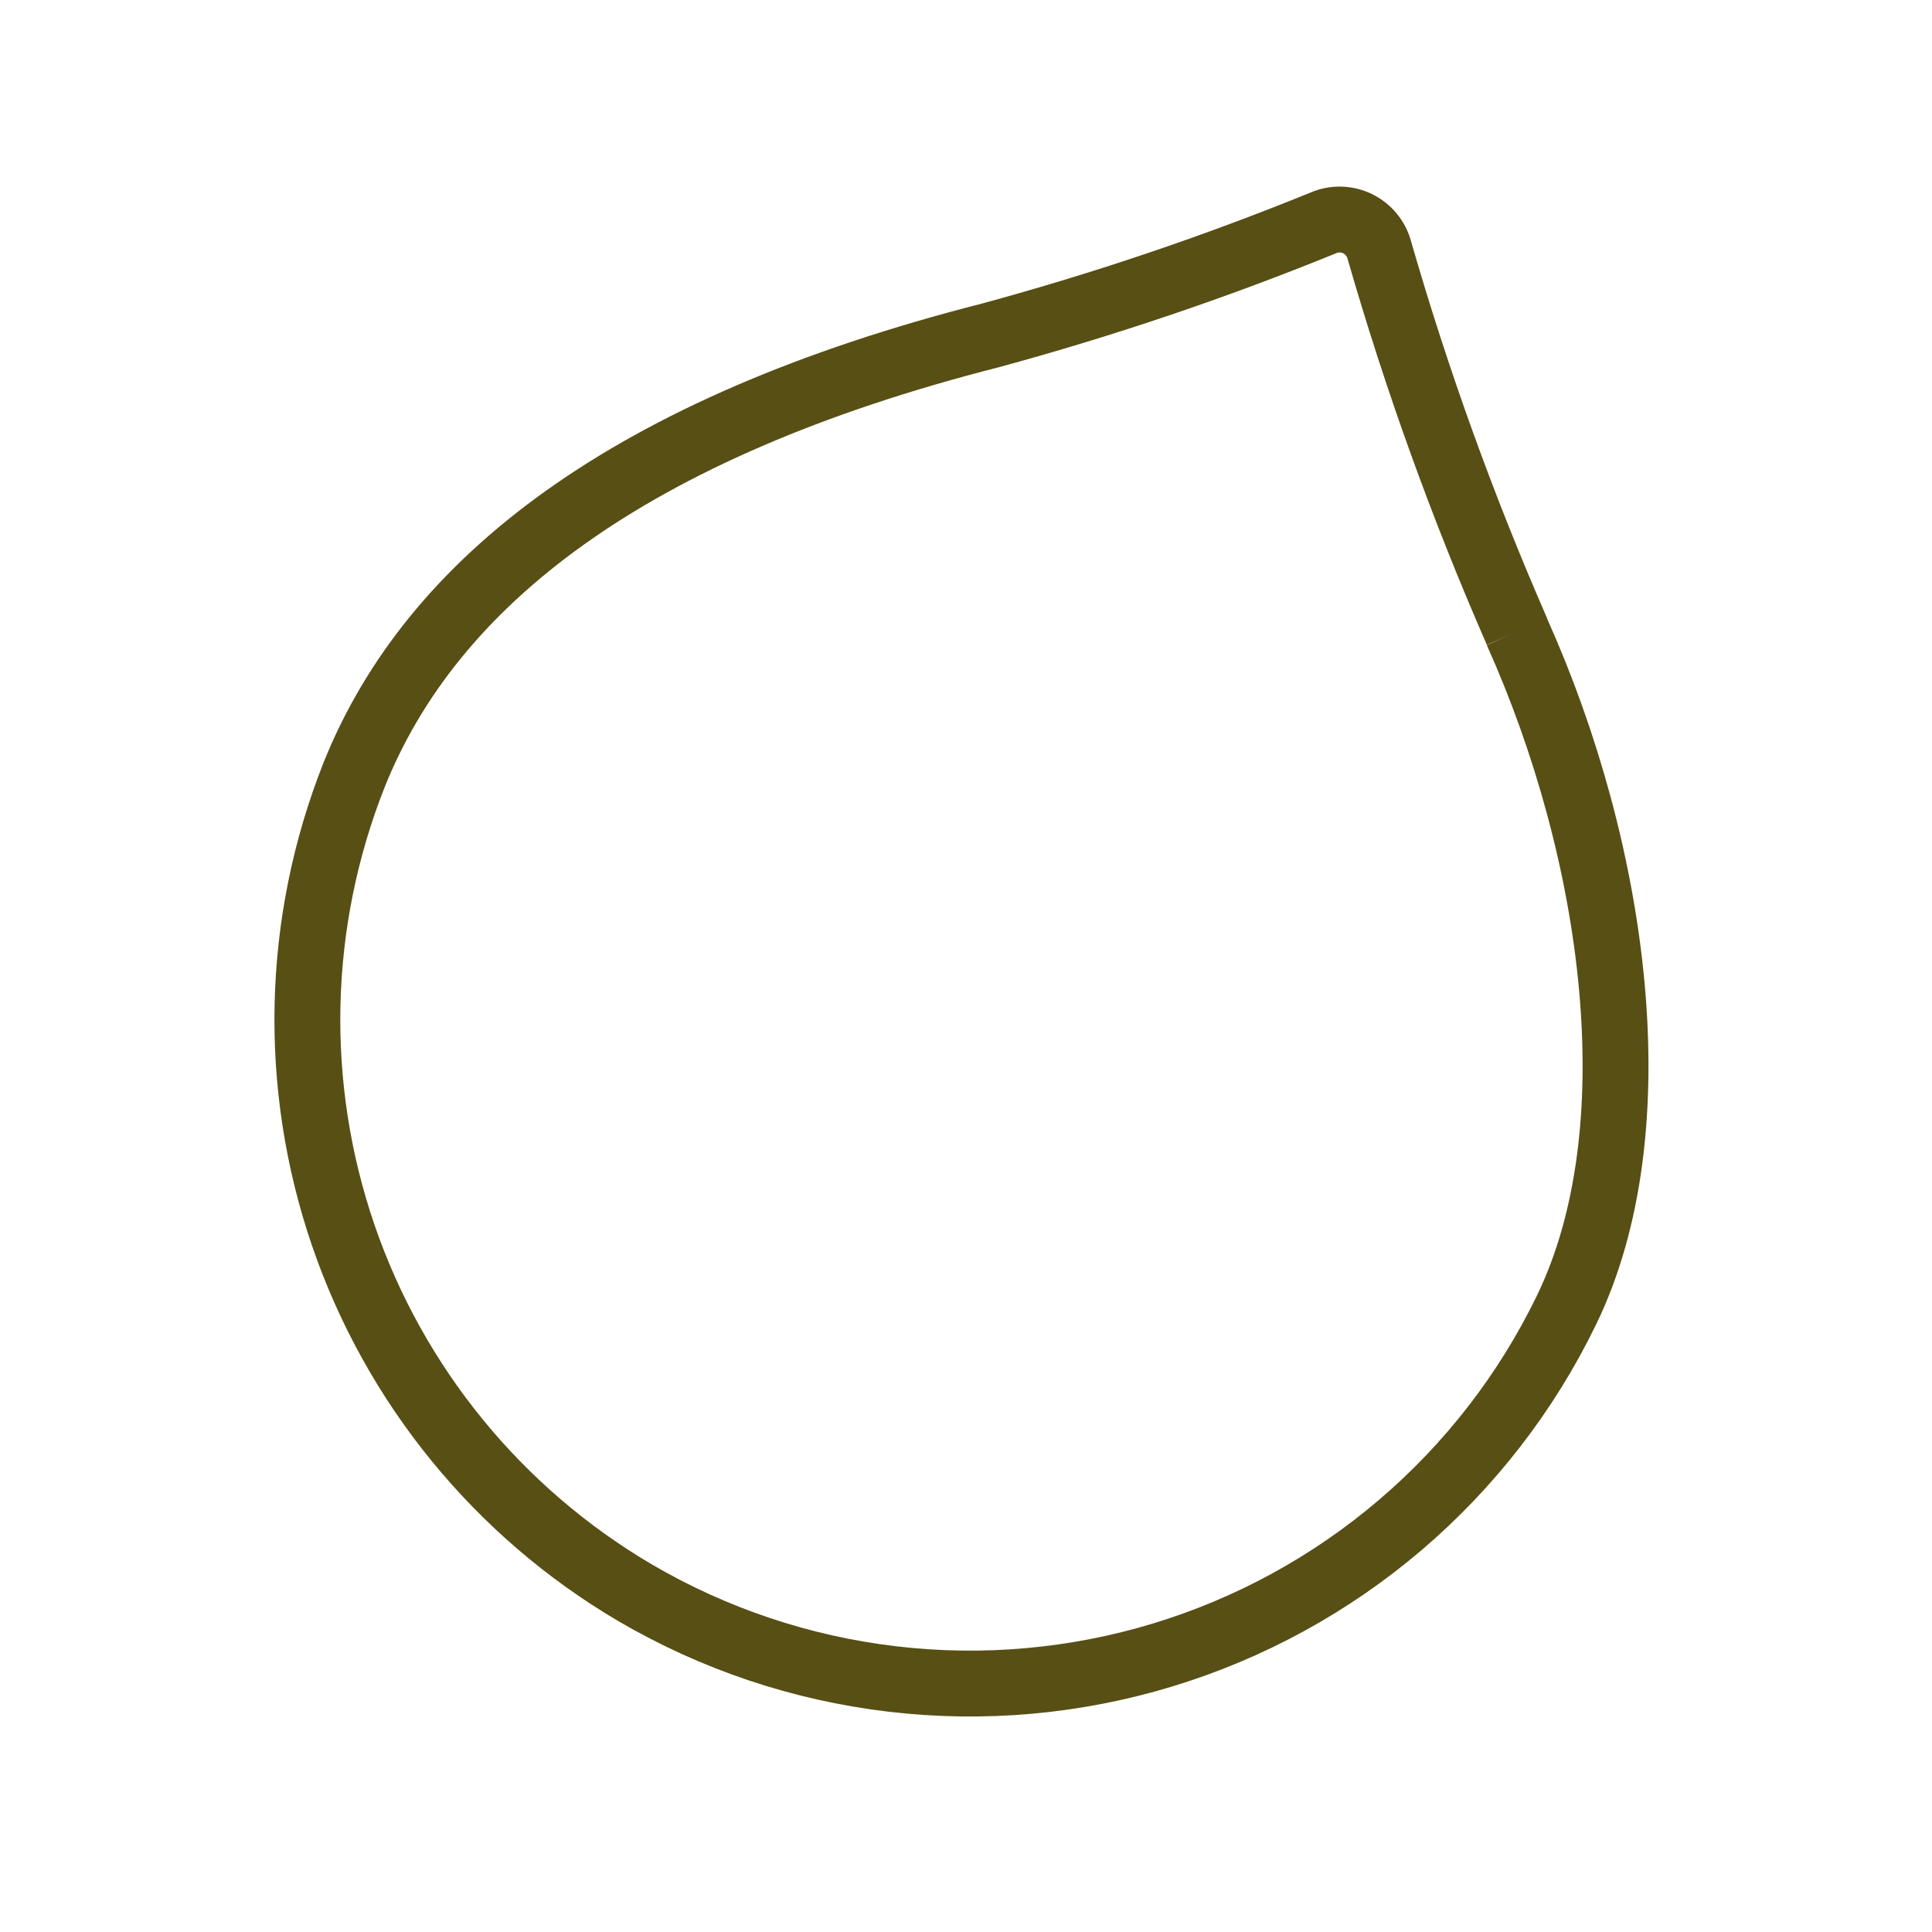 <svg width="44" height="44" viewBox="0 0 44 44" fill="none" xmlns="http://www.w3.org/2000/svg">
<path d="M34.545 14.385C36.81 19.429 37.672 25.732 35.673 29.842C34.764 31.714 33.477 33.377 31.894 34.728C30.311 36.079 28.466 37.088 26.475 37.692C24.484 38.296 22.389 38.482 20.322 38.238C18.255 37.994 16.262 37.326 14.465 36.275C11.352 34.444 8.995 31.56 7.821 28.143C6.648 24.727 6.734 21.004 8.065 17.646C9.825 13.254 14.294 9.746 22.553 7.639C25.13 6.939 27.662 6.084 30.136 5.077C30.259 5.023 30.393 4.997 30.528 5C30.663 5.003 30.796 5.035 30.918 5.094C31.039 5.154 31.146 5.238 31.232 5.343C31.318 5.447 31.38 5.568 31.414 5.699C32.267 8.66 33.315 11.562 34.549 14.385" stroke="#574F14" stroke-width="1.5"/>
</svg>
